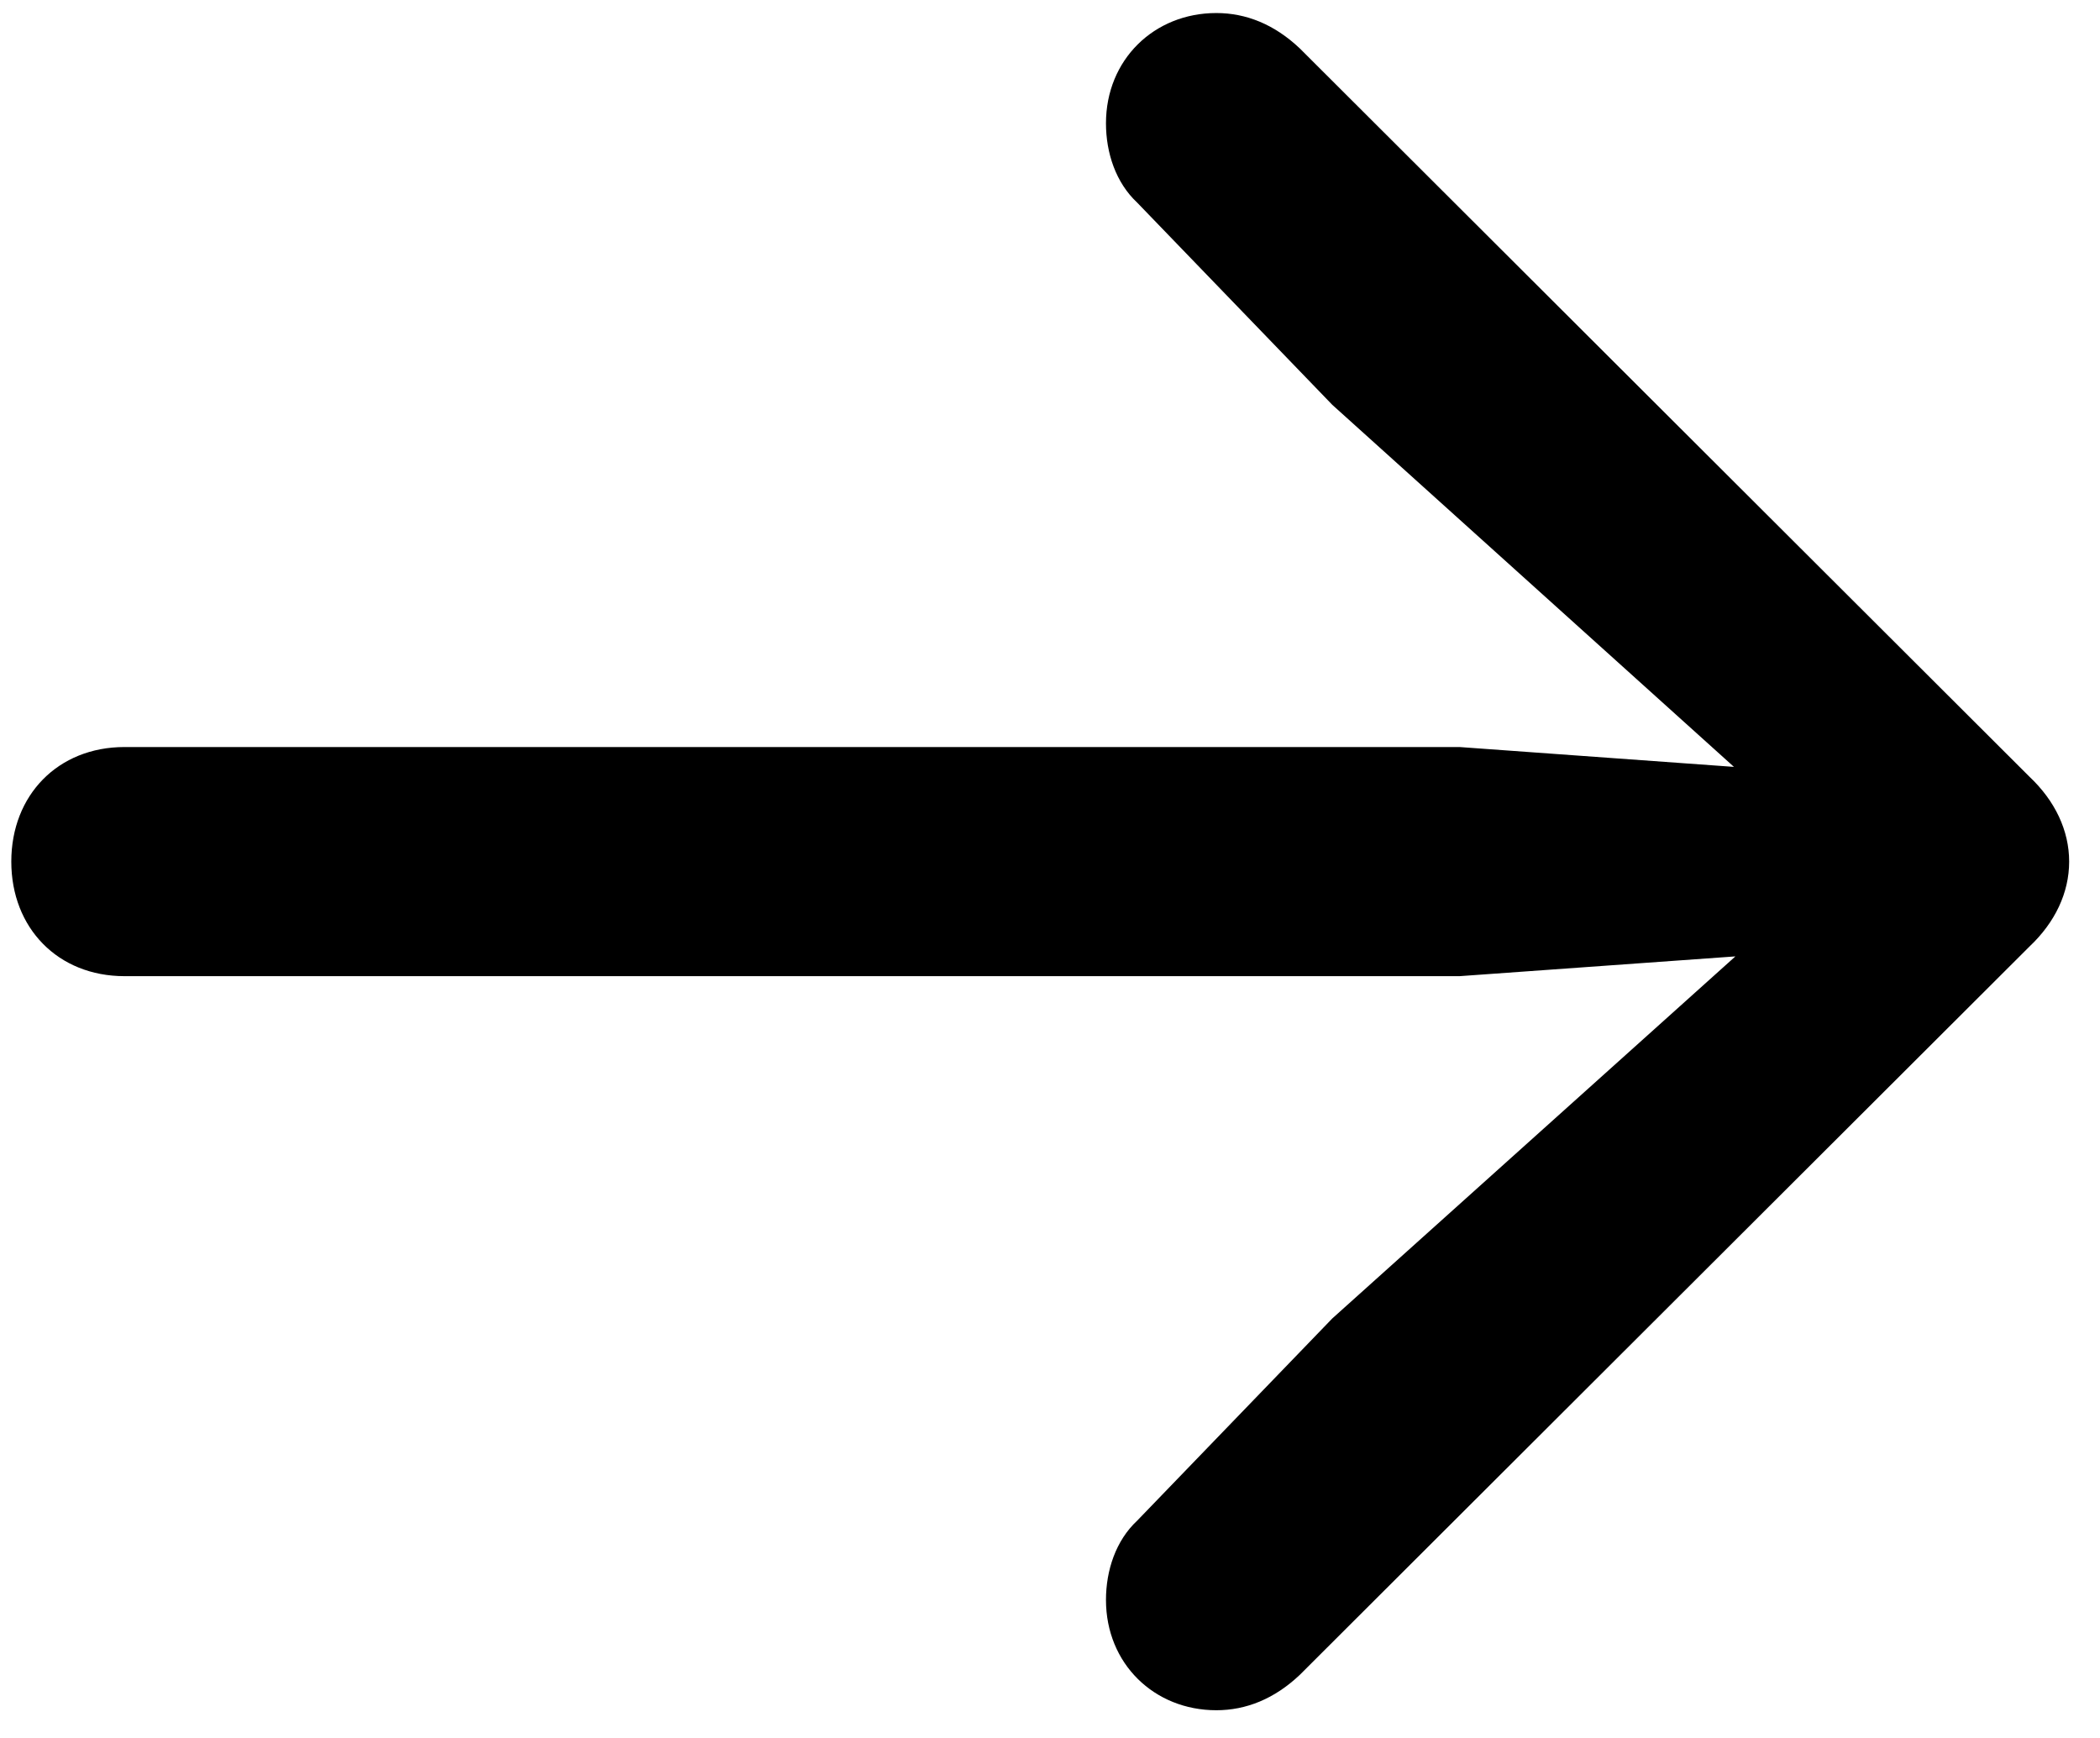 <svg width="29" height="24" viewBox="0 0 29 24" xmlns="http://www.w3.org/2000/svg">
<path d="M28.574 11.898C28.574 11.469 28.379 11.059 28.027 10.727L17.949 0.668C17.598 0.336 17.207 0.18 16.797 0.18C15.938 0.18 15.273 0.824 15.273 1.703C15.273 2.113 15.41 2.523 15.703 2.797L18.398 5.59L23.945 10.59L20.156 10.316H1.719C0.801 10.316 0.156 10.98 0.156 11.898C0.156 12.816 0.801 13.48 1.719 13.48H20.156L23.965 13.207L18.398 18.207L15.703 21C15.41 21.273 15.273 21.684 15.273 22.094C15.273 22.973 15.938 23.617 16.797 23.617C17.207 23.617 17.598 23.461 17.949 23.129L28.027 13.07C28.379 12.738 28.574 12.328 28.574 11.898Z"/>
</svg>
